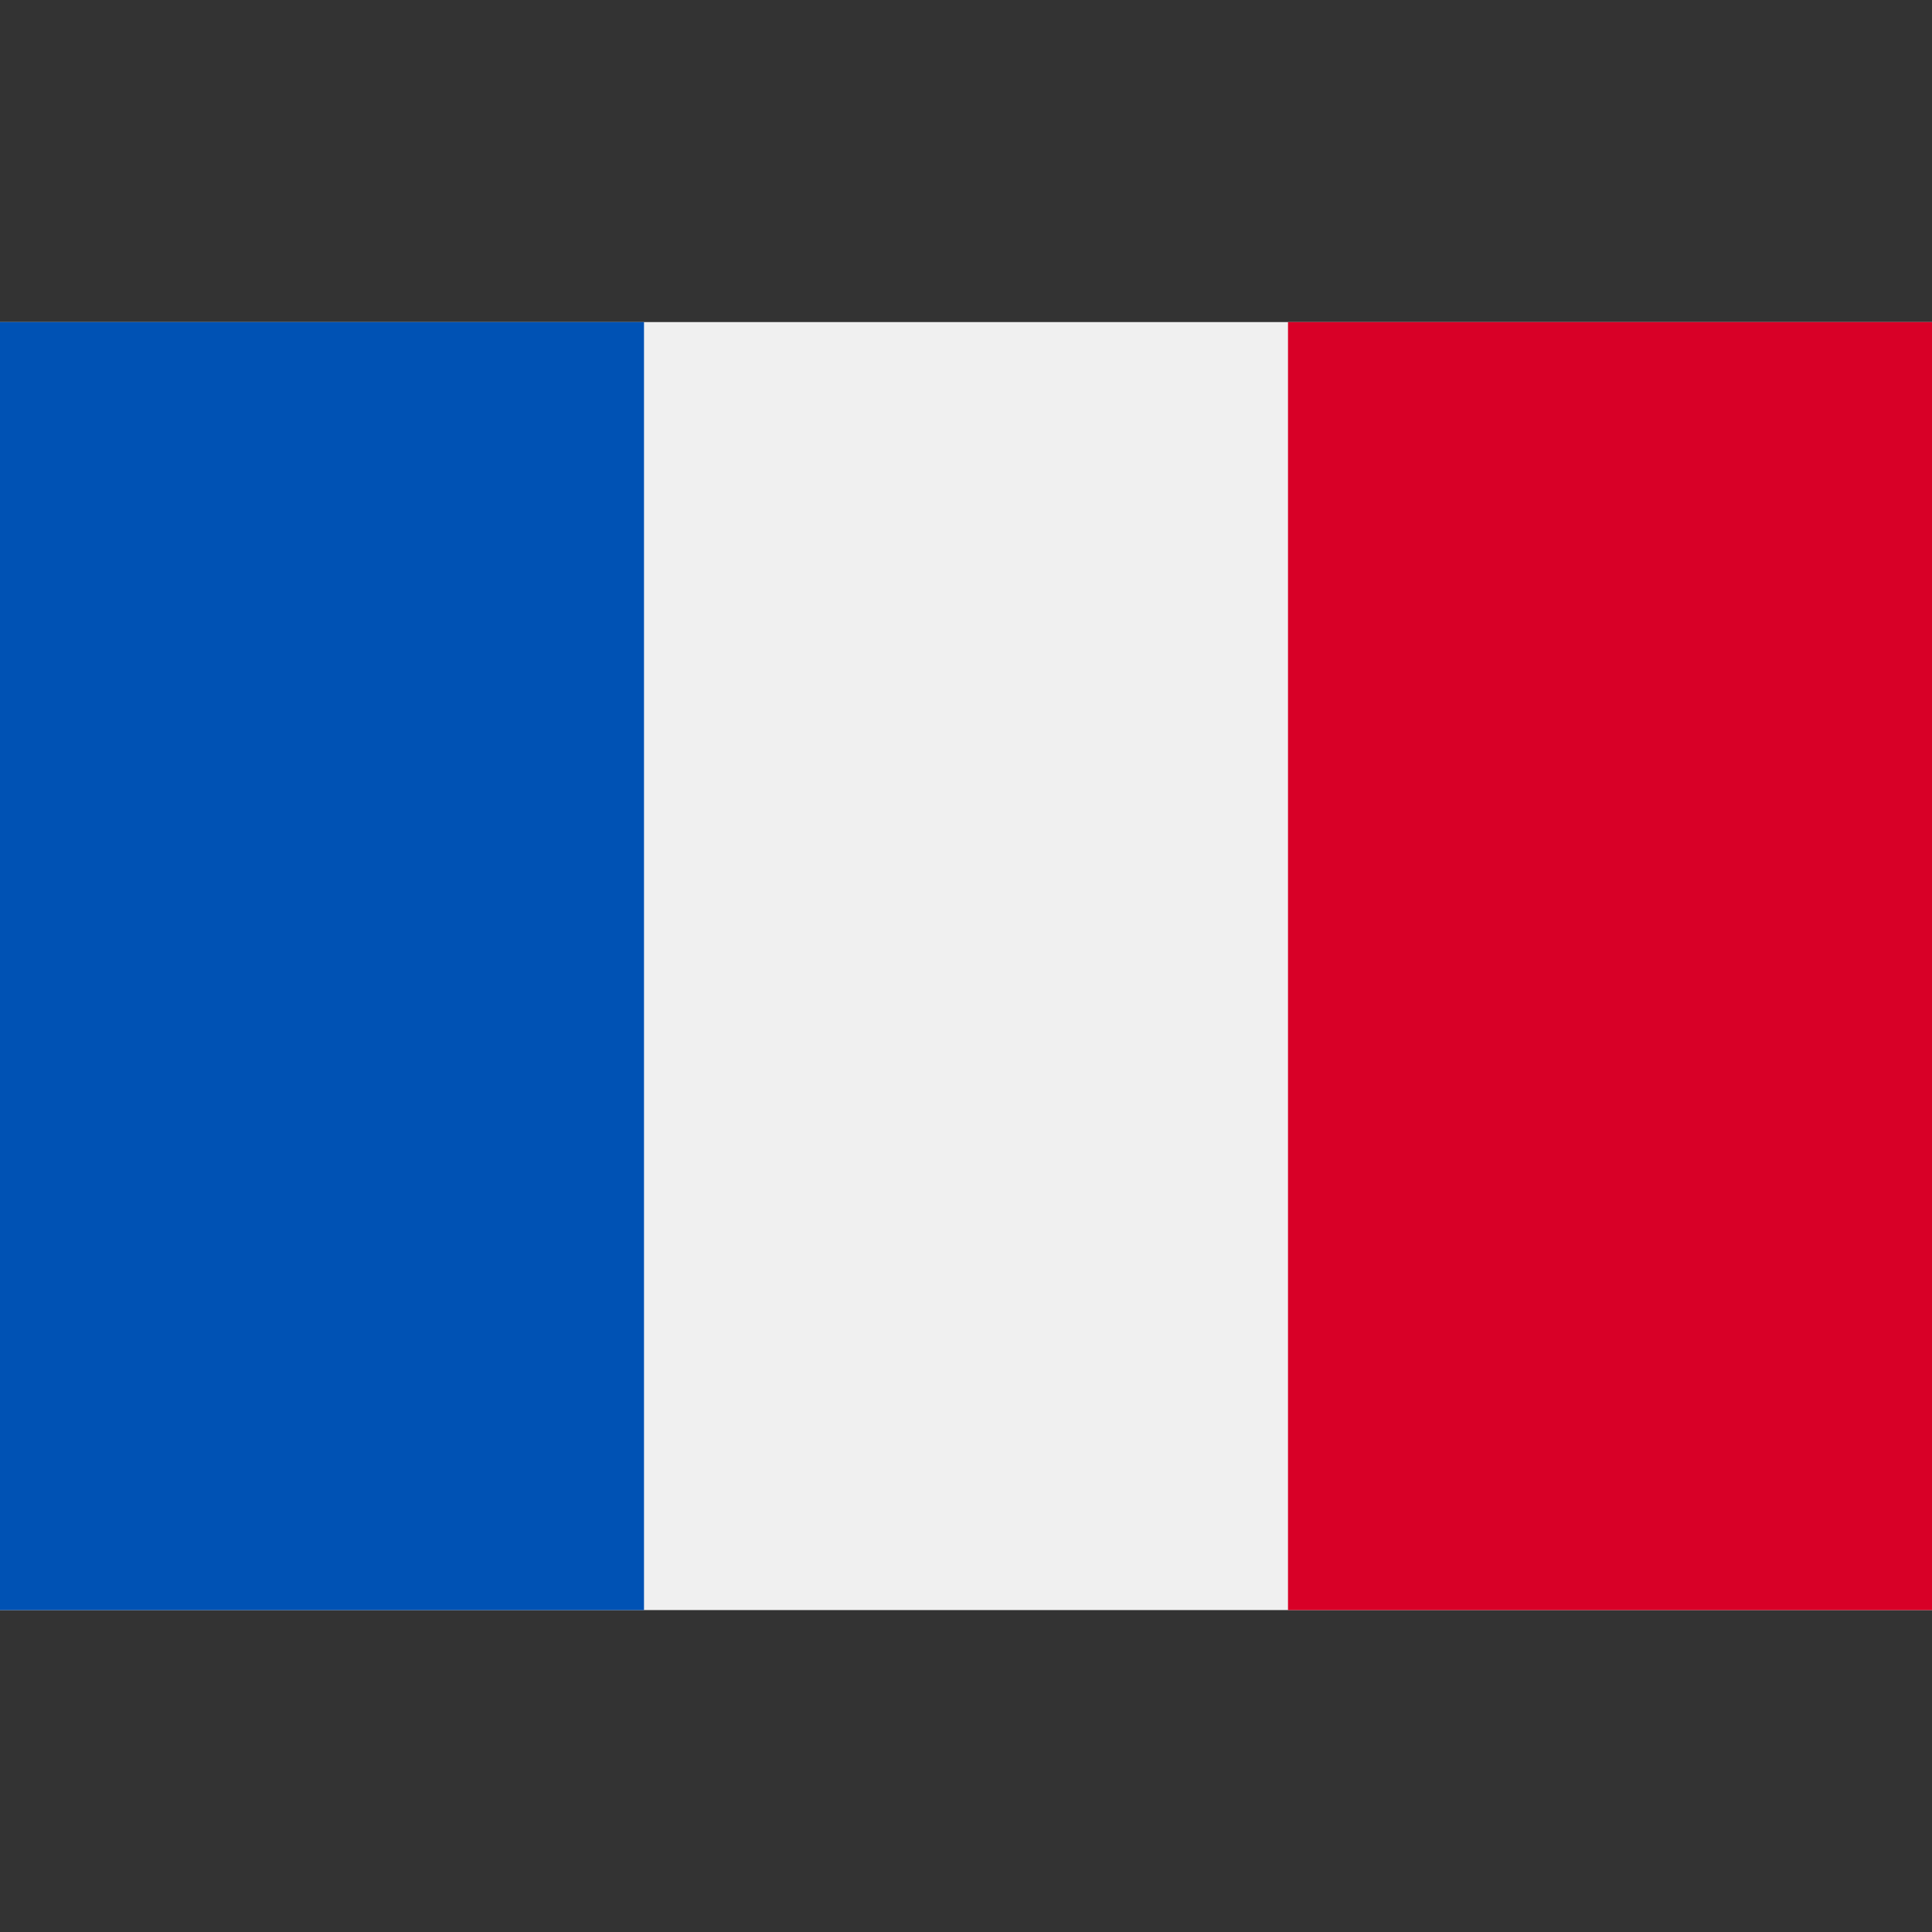 <?xml version="1.0" encoding="UTF-8"?> <svg xmlns="http://www.w3.org/2000/svg" width="24" height="24" viewBox="0 0 24 24" fill="none"><rect x="0" y="0" width="24" height="24" fill="#333333" stroke="none"/> <g clip-path="url(#clip0)"> <path d="M24 4.001H0V20.001H24V4.001Z" fill="#F0F0F0"></path> <path d="M8 4.001H0V20.001H8V4.001Z" fill="#0052B4"></path> <path d="M24 4.001H16V20.001H24V4.001Z" fill="#D80027"></path> </g> <defs> <clipPath id="clip0"> <rect width="24" height="24" fill="white" transform="translate(0 0.001)"></rect> </clipPath> </defs> </svg> 